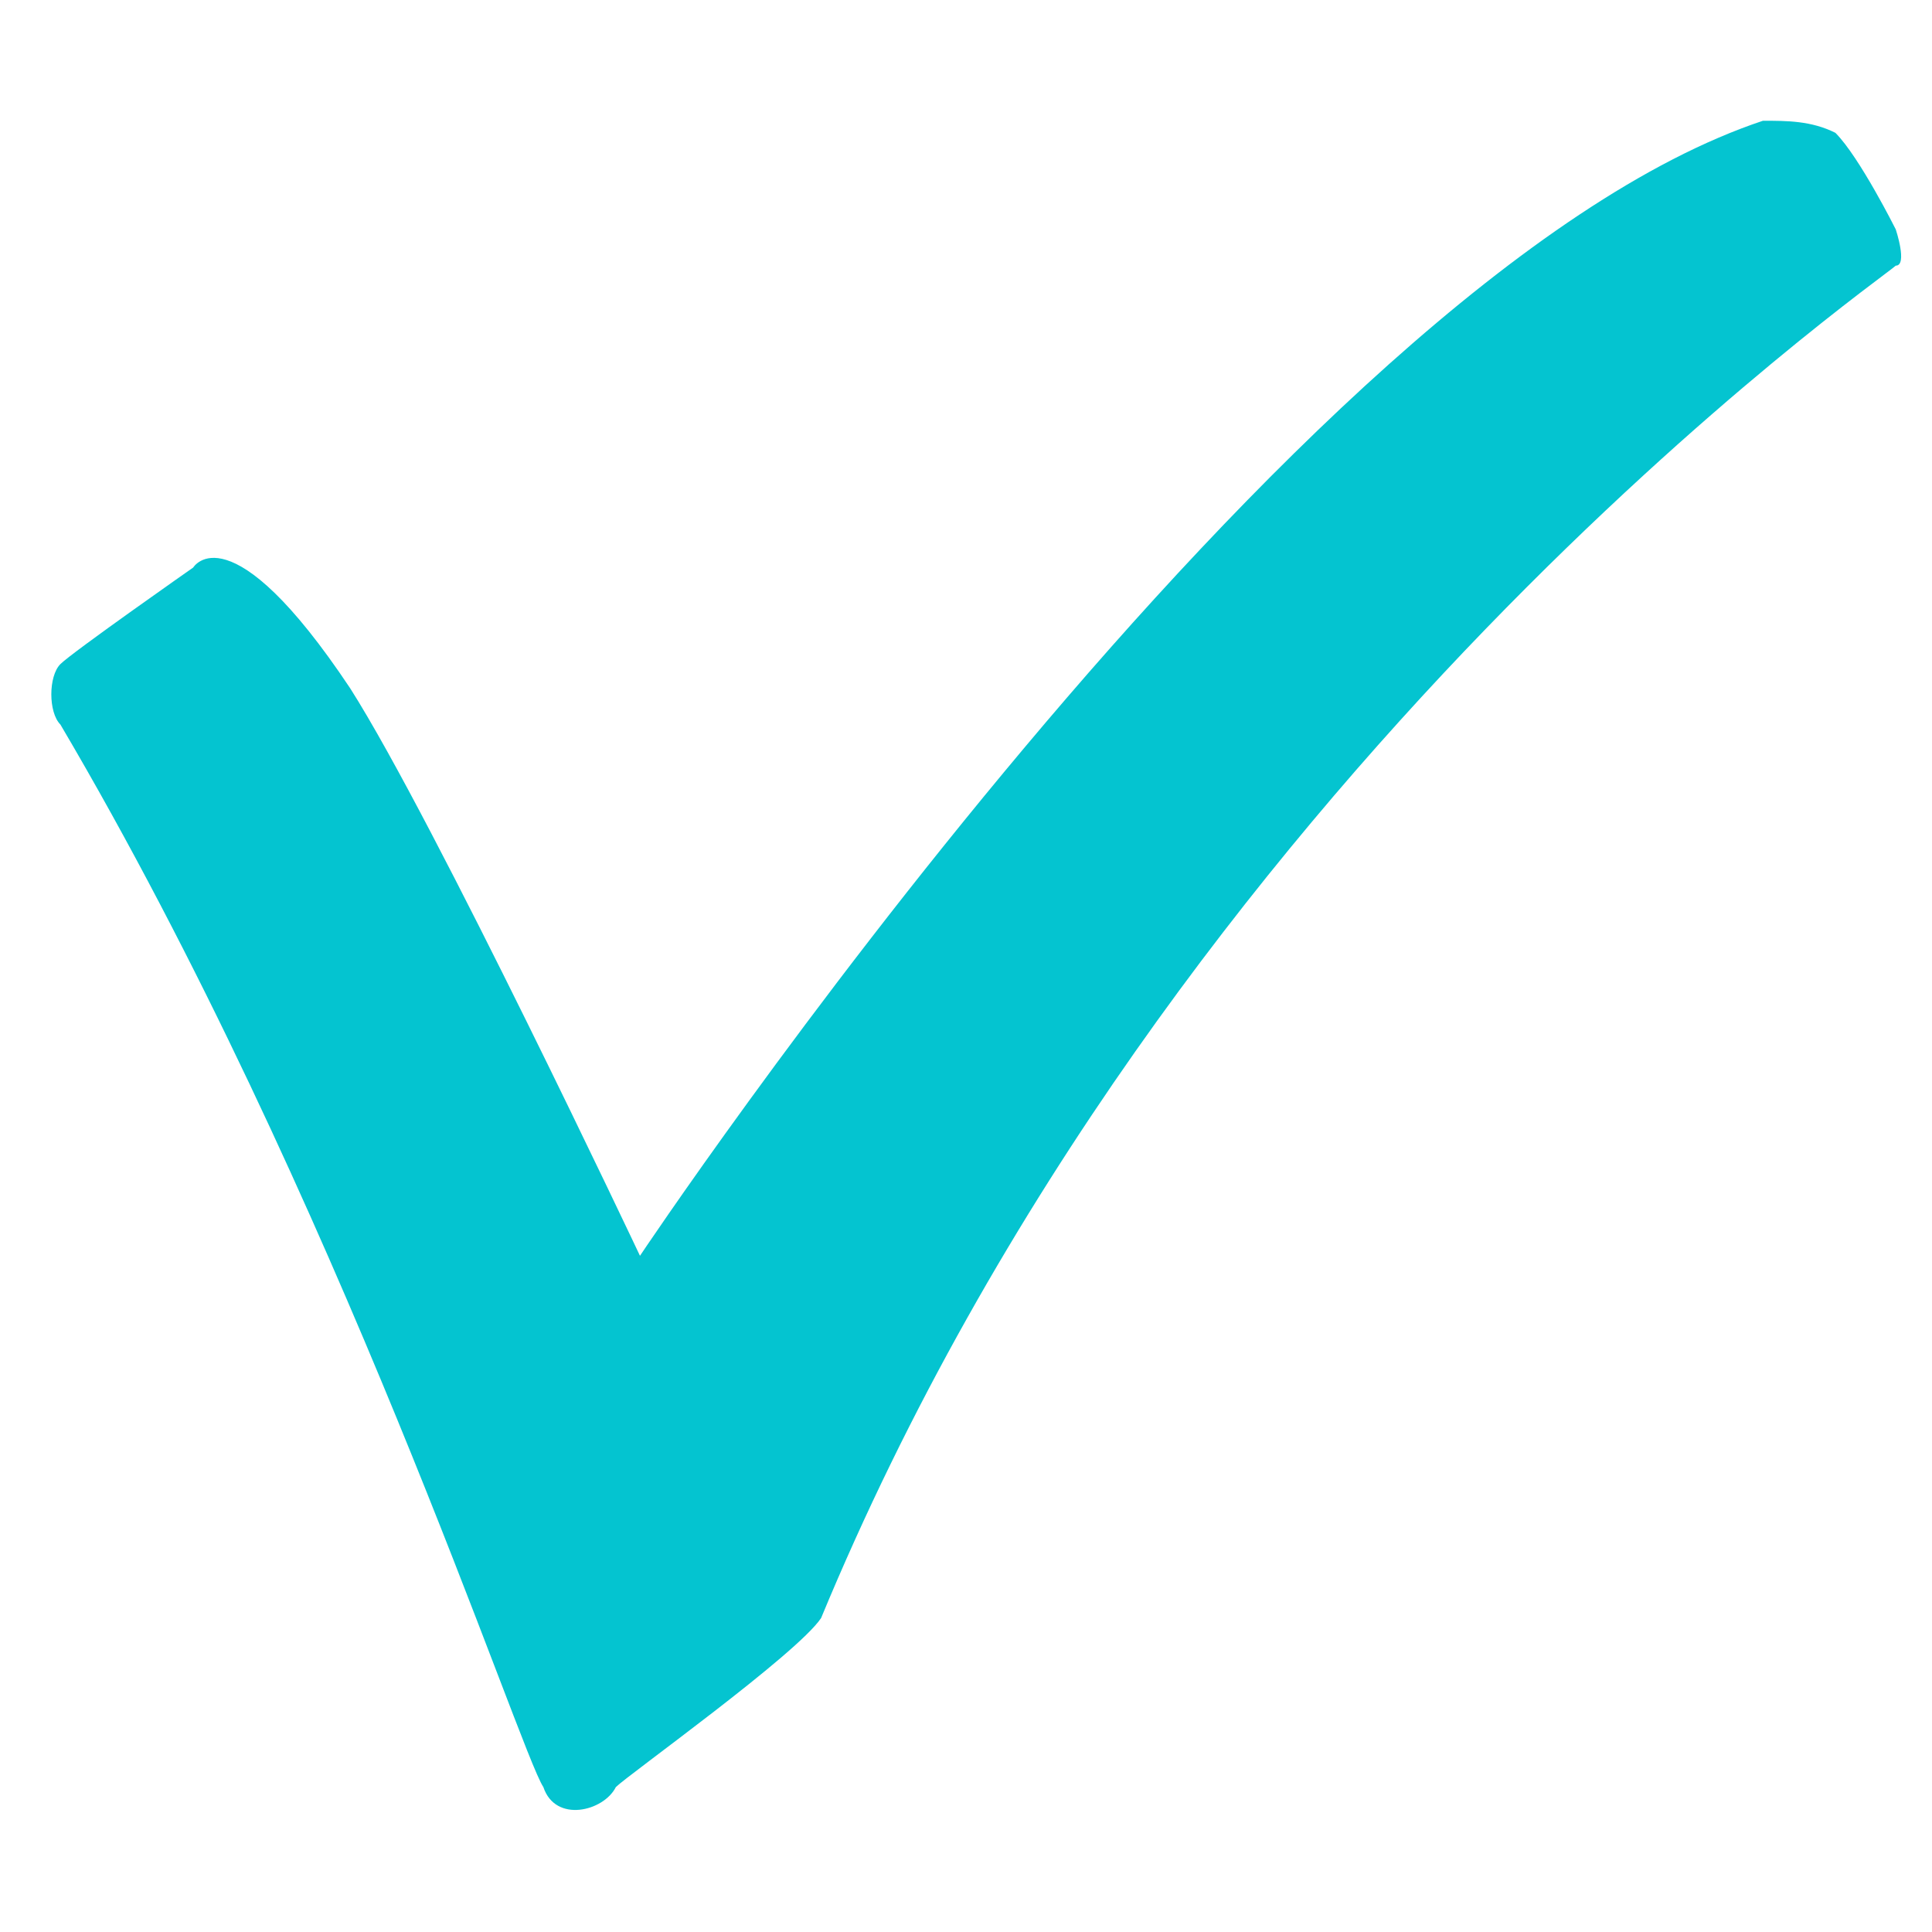 <svg xmlns="http://www.w3.org/2000/svg" width="16" height="16"><path d="M1.6 4.7s.3-.5 1.3 1c.7 1.1 2.4 4.7 2.4 4.7s5.4-8.1 9.3-9.4c.2 0 .4 0 .6.1.2.2.5.8.5.8s.1.3 0 .3c-.1.1-6 4.2-8.9 11.2-.2.3-1.6 1.3-1.7 1.4-.1.2-.5.3-.6 0-.2-.3-1.7-4.9-4-8.8-.1-.1-.1-.4 0-.5.1-.1 1.1-.8 1.1-.8z" fill-rule="evenodd" clip-rule="evenodd" fill="#04c4d0"/></svg>